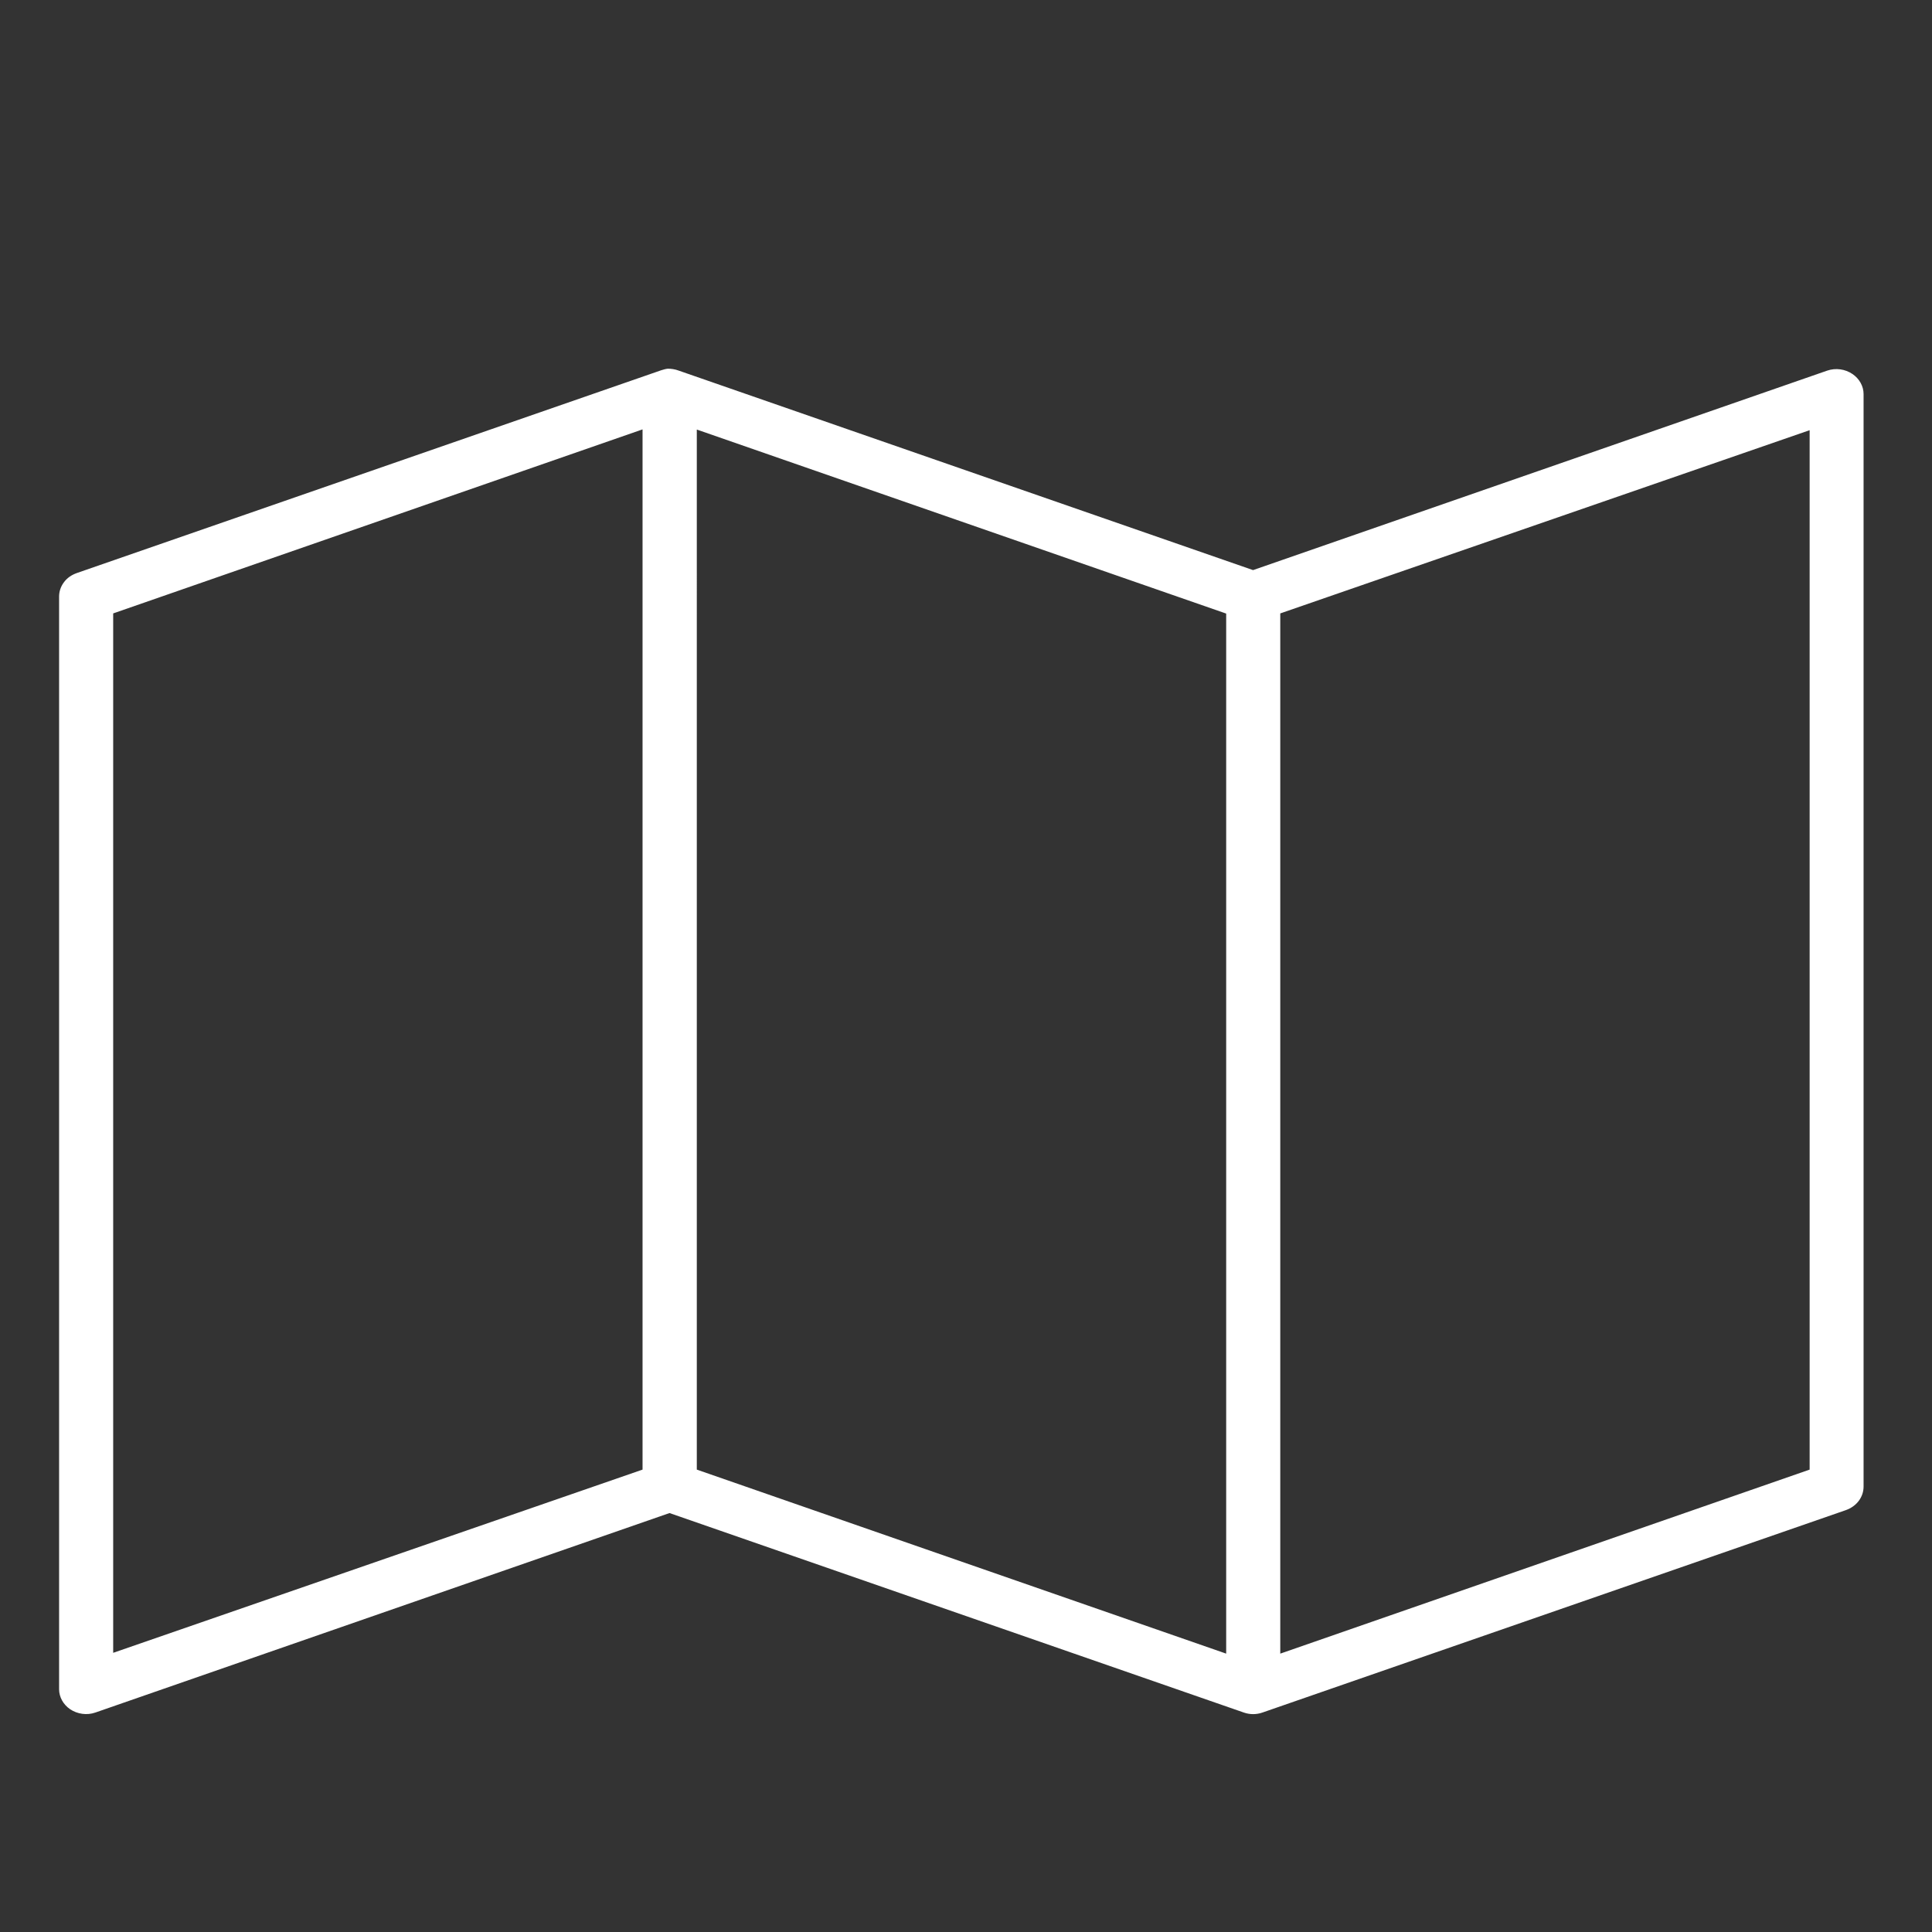 <?xml version="1.0" encoding="UTF-8"?>
<svg id="Capa_1" xmlns="http://www.w3.org/2000/svg" viewBox="0 0 120 120">
  <rect x="0" y="0" width="120" height="120" fill="#333333" stroke="none"/>
  <defs>
    <style>
      .cls-1 {
        fill: none;
      }

      .cls-2 {
        fill: #fff;
      }
    </style>
  </defs>
  <rect class="cls-1" y=".13" width="120" height="120" />
  <path class="cls-2" d="m41.59,93.98l35.67,12.39c.37.13.78.13,1.15,0l36.23-12.57c.34-.12.62-.32.82-.59.19-.26.29-.56.29-.88V24.47c0-.48-.26-.95-.69-1.24-.46-.31-1.04-.39-1.57-.21l-35.66,12.39-35.67-12.39c-.23-.09-.49-.12-.68-.12-.11.01-.27.05-.42.1L4.78,35.59c-.34.12-.62.31-.82.59-.19.26-.29.56-.29.88v67.86c0,.49.26.95.68,1.24.46.31,1.05.39,1.57.21l35.66-12.39Zm34.57,8.73l-32.88-11.43V26.68l32.88,11.43v64.6Zm3.36,0V38.1l32.88-11.38v64.56l-32.88,11.43Zm-72.49-.04V38.1l32.88-11.43v64.61l-32.88,11.38Z" />
</svg>